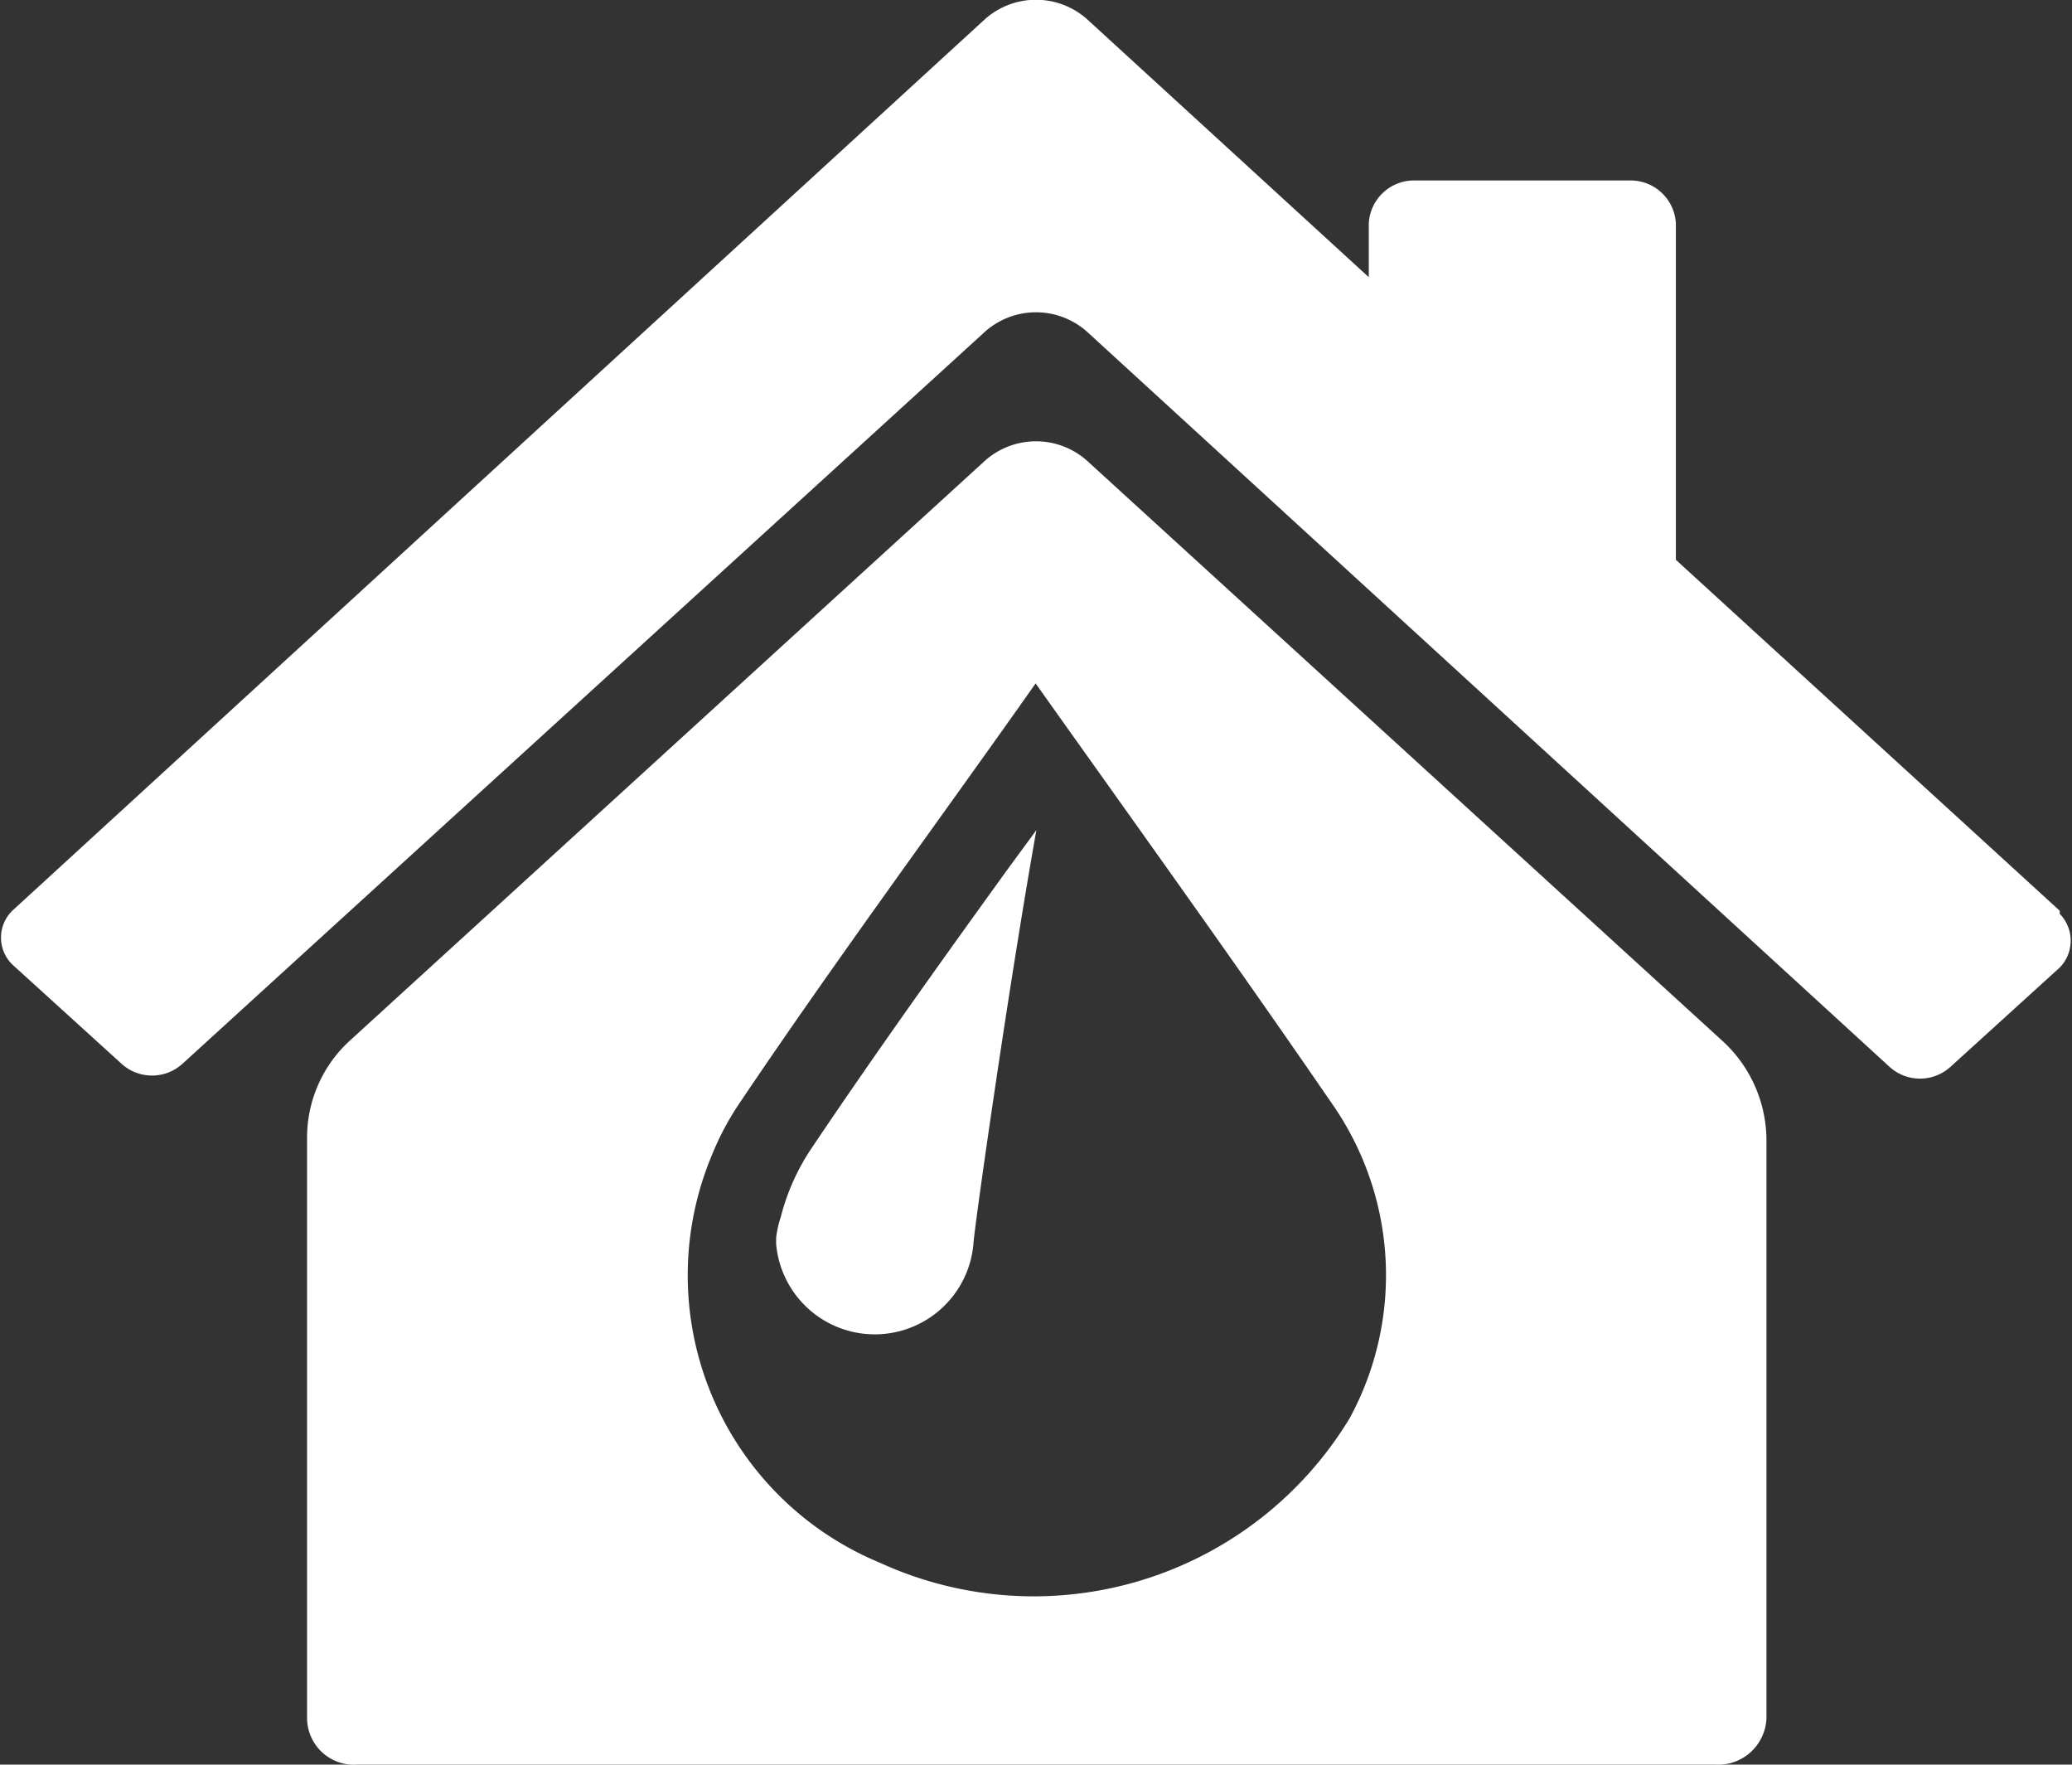 <?xml version="1.0" encoding="UTF-8"?> <svg xmlns="http://www.w3.org/2000/svg" viewBox="0 0 26.99 22.98"><rect x="0" y="0" width="26.99" height="22.98" fill="#333333" stroke="none"/><defs><style>.cls-1{fill:#fff;}</style></defs><g id="Calque_2" data-name="Calque 2"><g id="curage-pompage"><path class="cls-1" d="M26.83,11.86l-5-4.57V2.91a.59.59,0,0,0-.6-.56H18.43a.59.59,0,0,0-.6.56v.7L14.16.25a1,1,0,0,0-1.33,0L.16,11.86a.49.49,0,0,0,0,.7l0,0,1.42,1.29a.59.59,0,0,0,.8,0L12.83,4.32a1,1,0,0,1,1.33,0l10.45,9.57a.59.59,0,0,0,.8,0l1.42-1.29a.5.5,0,0,0,0-.7l0,0"></path><path class="cls-1" d="M10.58,14.94a2.87,2.87,0,0,0-.41.91,1.31,1.31,0,0,0-.06.27v.08a1.29,1.29,0,0,0,2.57,0h0c0-.13.45-3.31.82-5.39l-.36.49C12.28,12.49,11.4,13.72,10.58,14.94Zm11.84-1.4L14.16,6a1,1,0,0,0-1.33,0L4.57,13.54A1.71,1.71,0,0,0,4,14.83v7.55a.61.61,0,0,0,.65.6H22.35a.63.63,0,0,0,.66-.6V14.83a1.76,1.76,0,0,0-.59-1.29Zm-4.84,4.93a4.81,4.81,0,0,1-6.12,1.88,4.05,4.05,0,0,1-2.19-5.3,3.64,3.64,0,0,1,.34-.65c1.25-1.86,2.59-3.67,3.88-5.5h0c1.3,1.83,2.61,3.65,3.88,5.5a3.9,3.9,0,0,1,.21,4.07Z"></path></g></g></svg> 